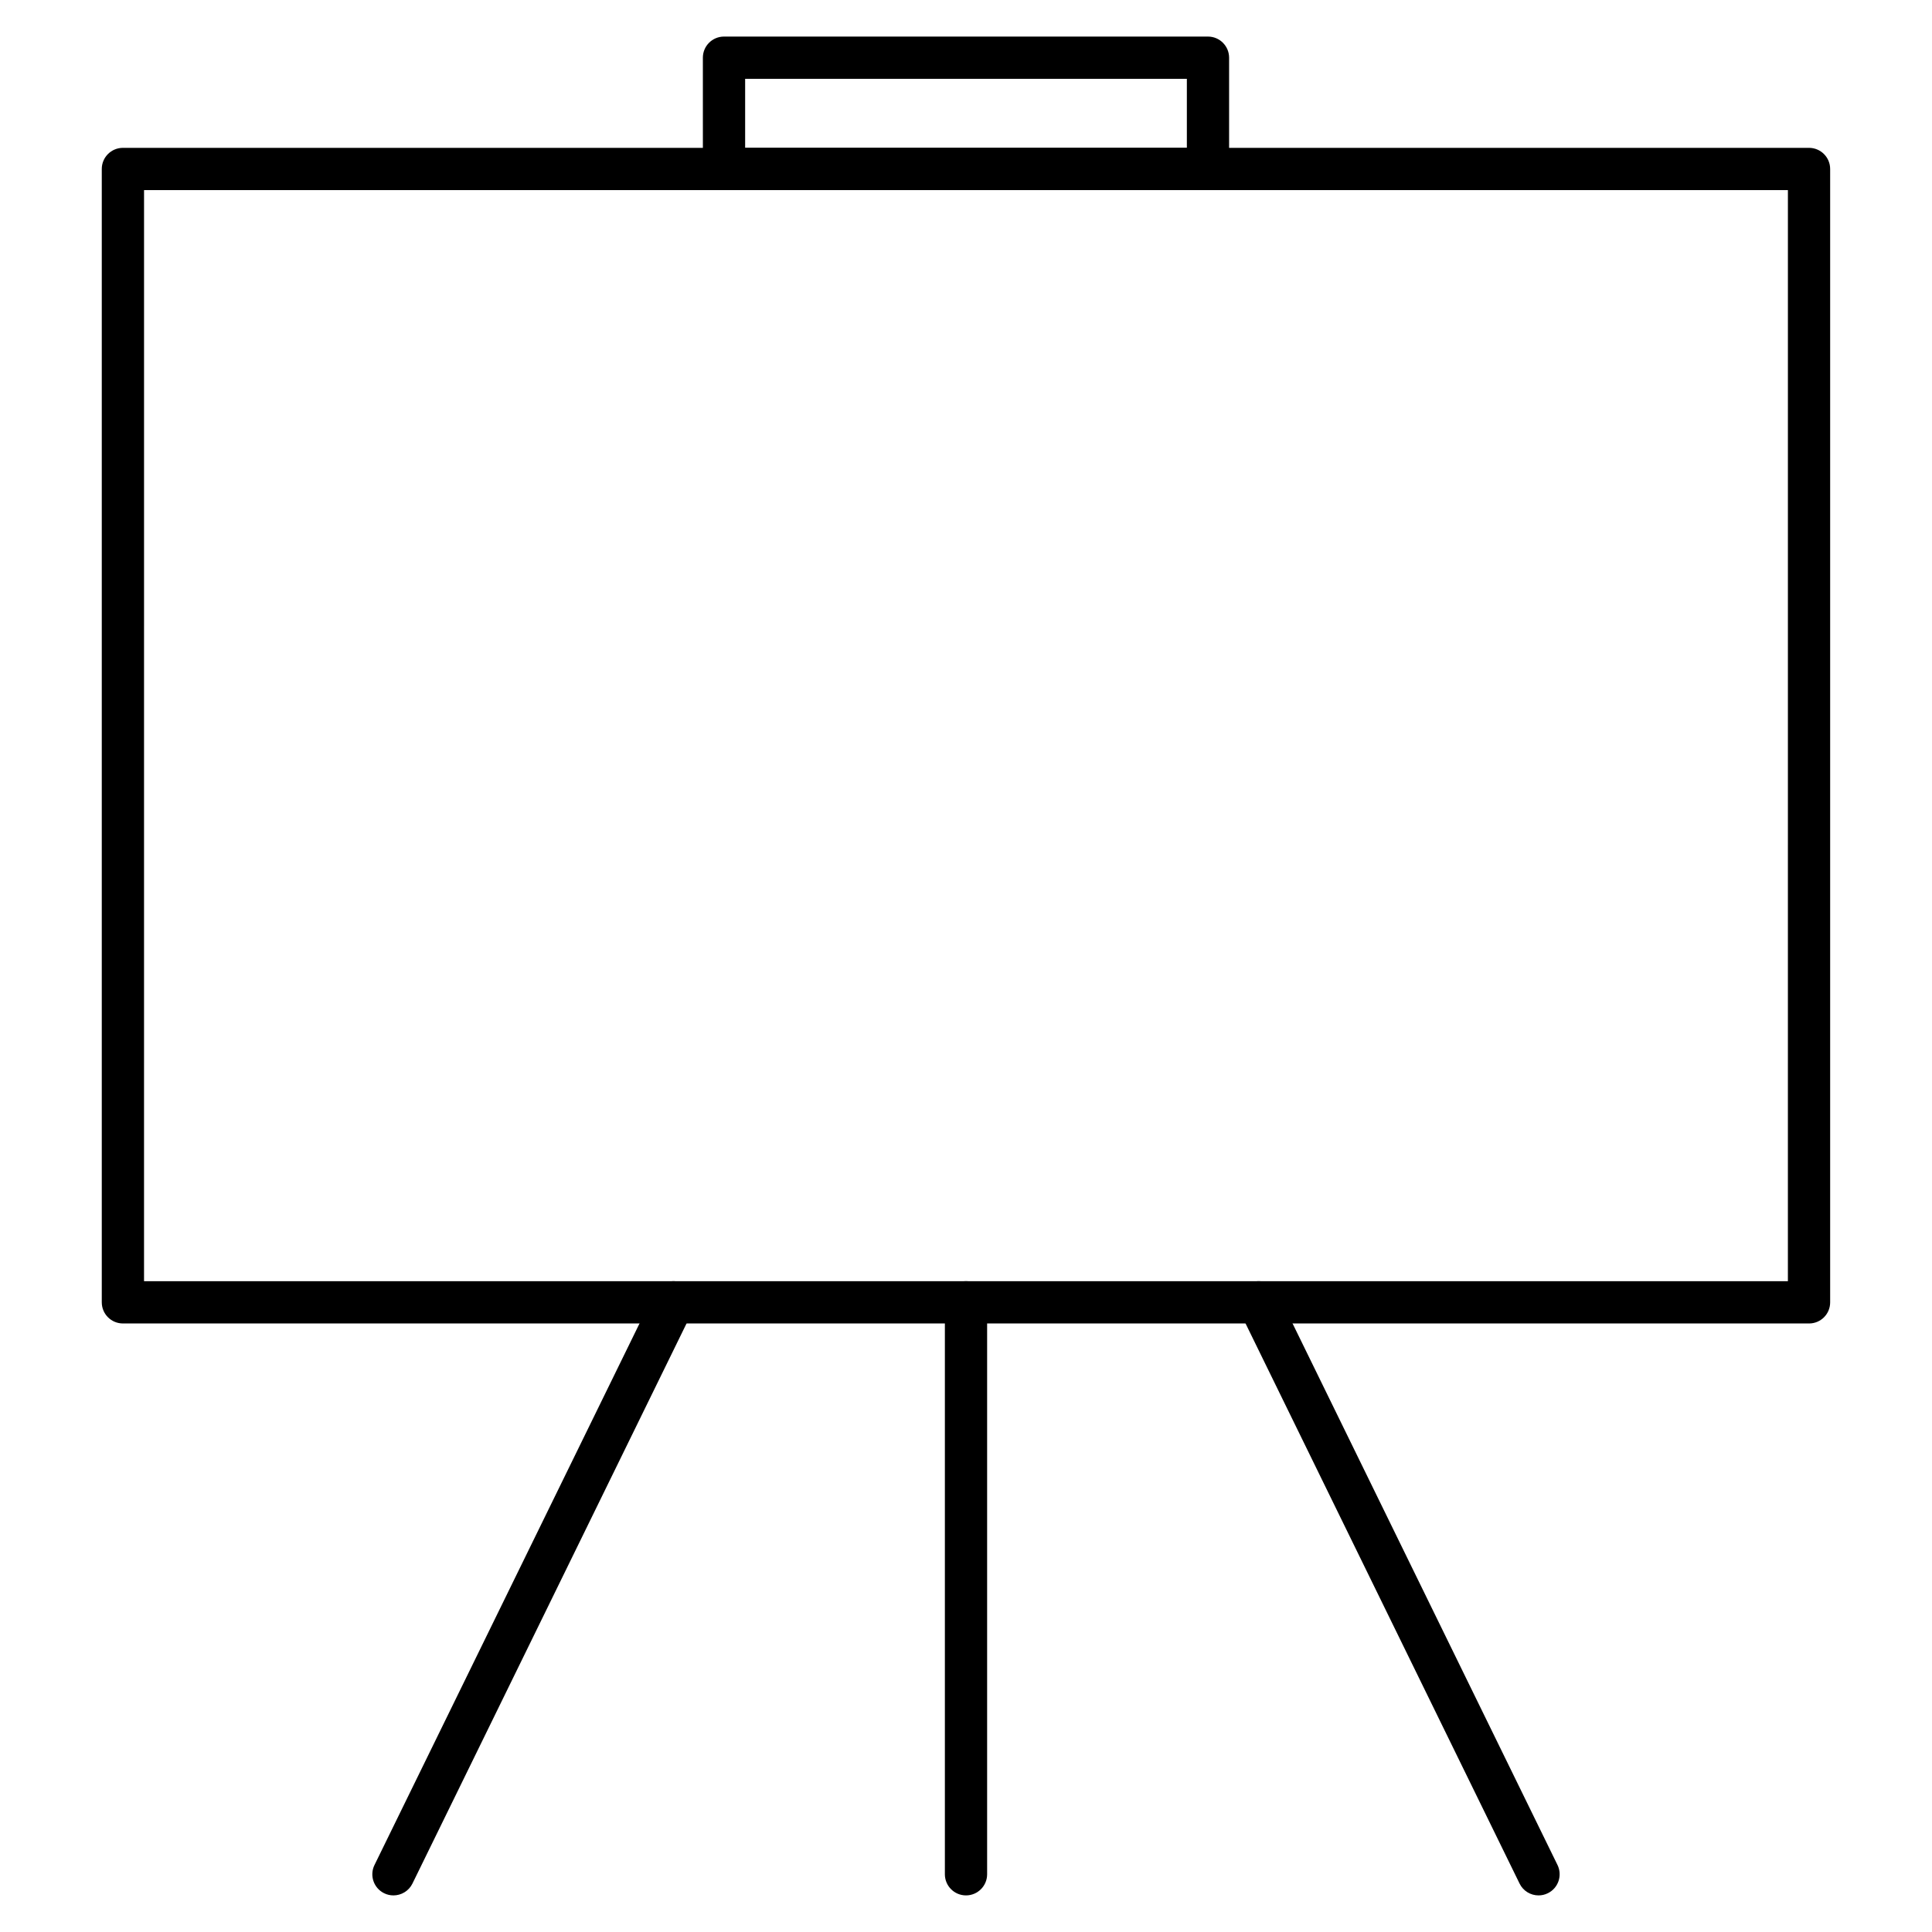 <?xml version="1.0" encoding="UTF-8"?>
<!-- Uploaded to: SVG Repo, www.svgrepo.com, Generator: SVG Repo Mixer Tools -->
<svg fill="#000000" width="800px" height="800px" version="1.1" viewBox="144 144 512 512" xmlns="http://www.w3.org/2000/svg">
 <g>
  <path d="m623.42 494.73h-446.85c-3.09 0-5.598-2.508-5.598-5.598v-300.35c0-3.09 2.508-5.598 5.598-5.598h446.84c3.09 0 5.598 2.508 5.598 5.598v300.35c0.012 3.094-2.496 5.602-5.586 5.602zm-441.25-11.195h435.64l0.004-289.15h-435.64z"/>
  <path d="m400 646.3c-3.09 0-5.598-2.508-5.598-5.598v-151.58c0-3.09 2.508-5.598 5.598-5.598s5.598 2.508 5.598 5.598v151.58c0 3.09-2.508 5.598-5.598 5.598z"/>
  <path d="m248.26 646.3c-0.828 0-1.668-0.18-2.453-0.57-2.777-1.355-3.93-4.715-2.562-7.488l74.184-151.58c1.355-2.777 4.715-3.918 7.488-2.562 2.777 1.355 3.93 4.715 2.562 7.488l-74.18 151.58c-0.973 1.98-2.969 3.133-5.039 3.133z"/>
  <path d="m551.73 646.3c-2.07 0-4.062-1.152-5.027-3.137l-74.16-151.58c-1.355-2.777-0.211-6.137 2.562-7.488 2.777-1.355 6.137-0.211 7.488 2.562l74.16 151.58c1.355 2.777 0.211 6.137-2.562 7.488-0.793 0.395-1.633 0.574-2.461 0.574z"/>
  <path d="m464.13 194.38h-128.26c-3.09 0-5.598-2.508-5.598-5.598l-0.004-29.492c0-3.09 2.508-5.598 5.598-5.598h128.26c3.09 0 5.598 2.508 5.598 5.598v29.488c0.004 3.094-2.504 5.602-5.594 5.602zm-122.66-11.199h117.06v-18.293h-117.06z"/>
 </g>
</svg>